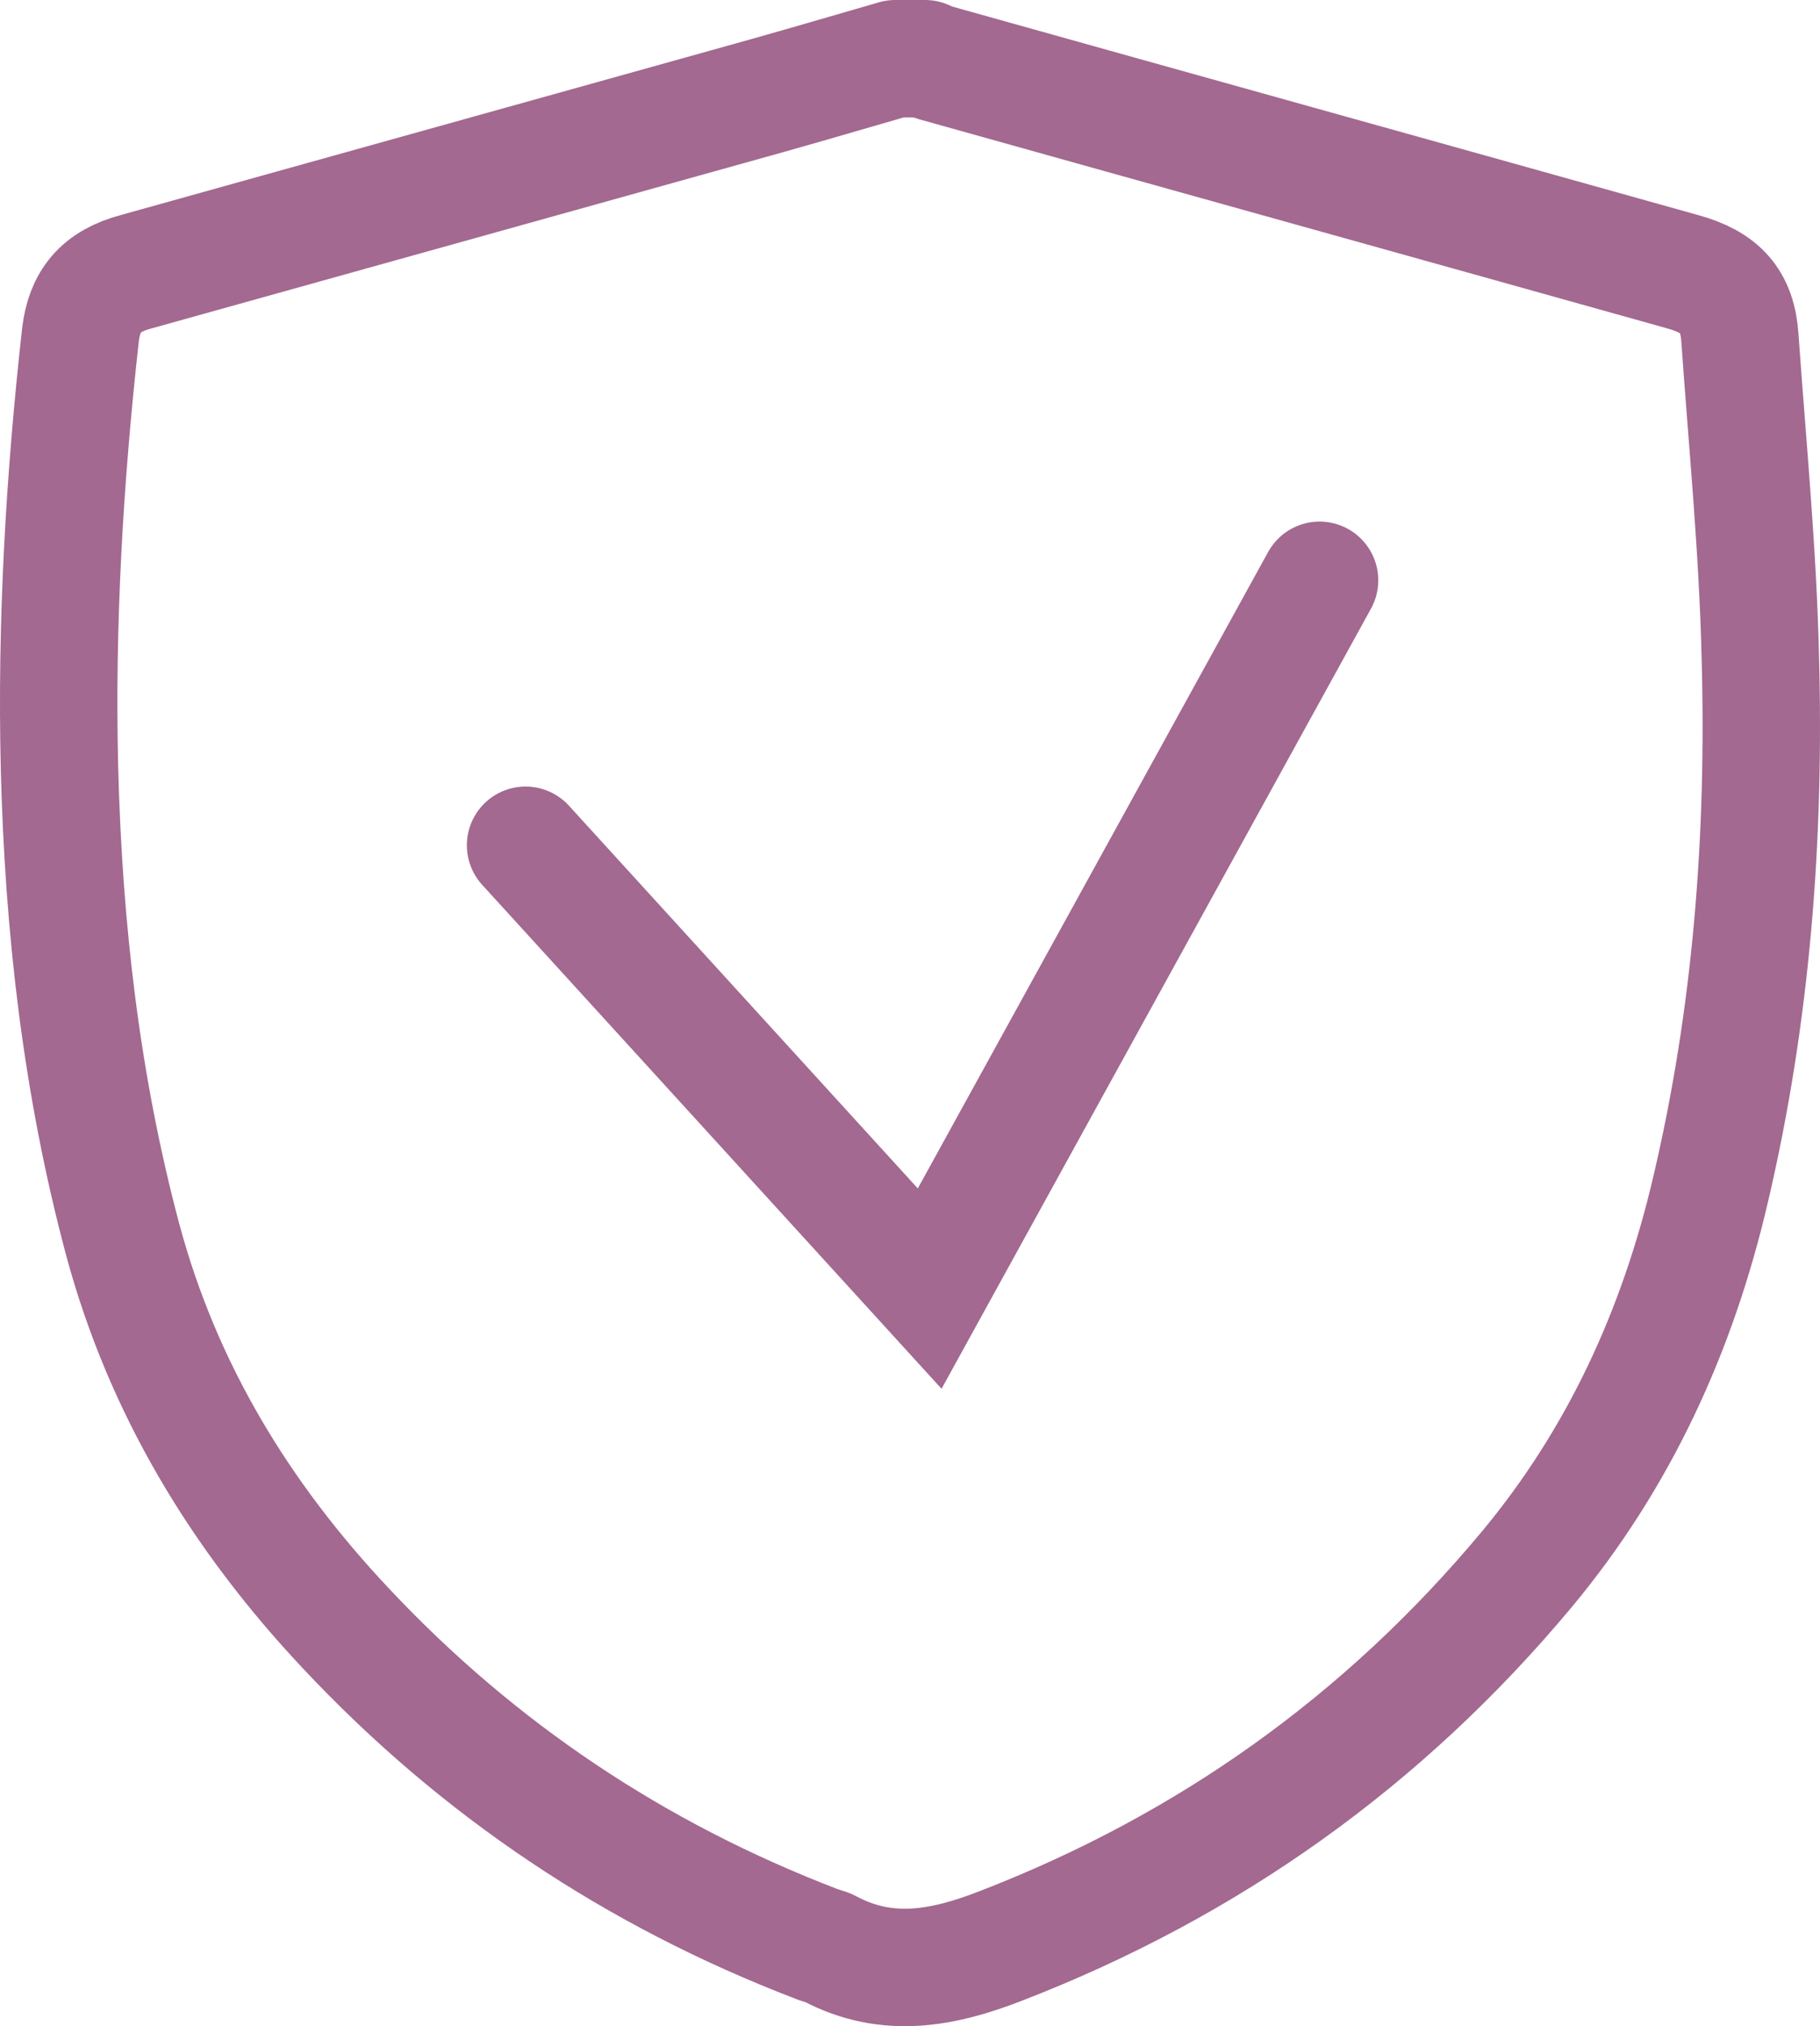 <svg width="62" height="69" viewBox="0 0 62 69" fill="none" xmlns="http://www.w3.org/2000/svg">
<path d="M44.952 19.762L31.67 43.882L17.904 28.785" stroke="#A36990" stroke-width="4" stroke-linecap="round"/>
<path d="M30.497 2C30.835 2 31.174 2 31.513 2C31.632 2.051 31.734 2.102 31.852 2.136C40.342 4.514 48.833 6.875 57.323 9.254C58.611 9.61 59.187 10.239 59.272 11.513C59.526 15.131 59.882 18.732 59.966 22.351C60.136 28.466 59.678 34.53 58.272 40.51C57.153 45.3 55.171 49.649 52.002 53.454C47.138 59.281 41.173 63.527 34.106 66.262C32.14 67.027 30.242 67.4 28.276 66.364C28.124 66.279 27.954 66.262 27.802 66.194C21.65 63.833 16.295 60.266 11.771 55.441C8.195 51.636 5.551 47.305 4.179 42.209C2.772 36.943 2.162 31.575 2.026 26.139C1.908 21.212 2.196 16.32 2.738 11.428C2.874 10.239 3.433 9.576 4.636 9.254C11.33 7.385 18.041 5.516 24.735 3.648C26.65 3.121 28.565 2.561 30.497 2Z" stroke="#A36990" stroke-width="4" stroke-miterlimit="10" stroke-linejoin="round"/>
</svg>
